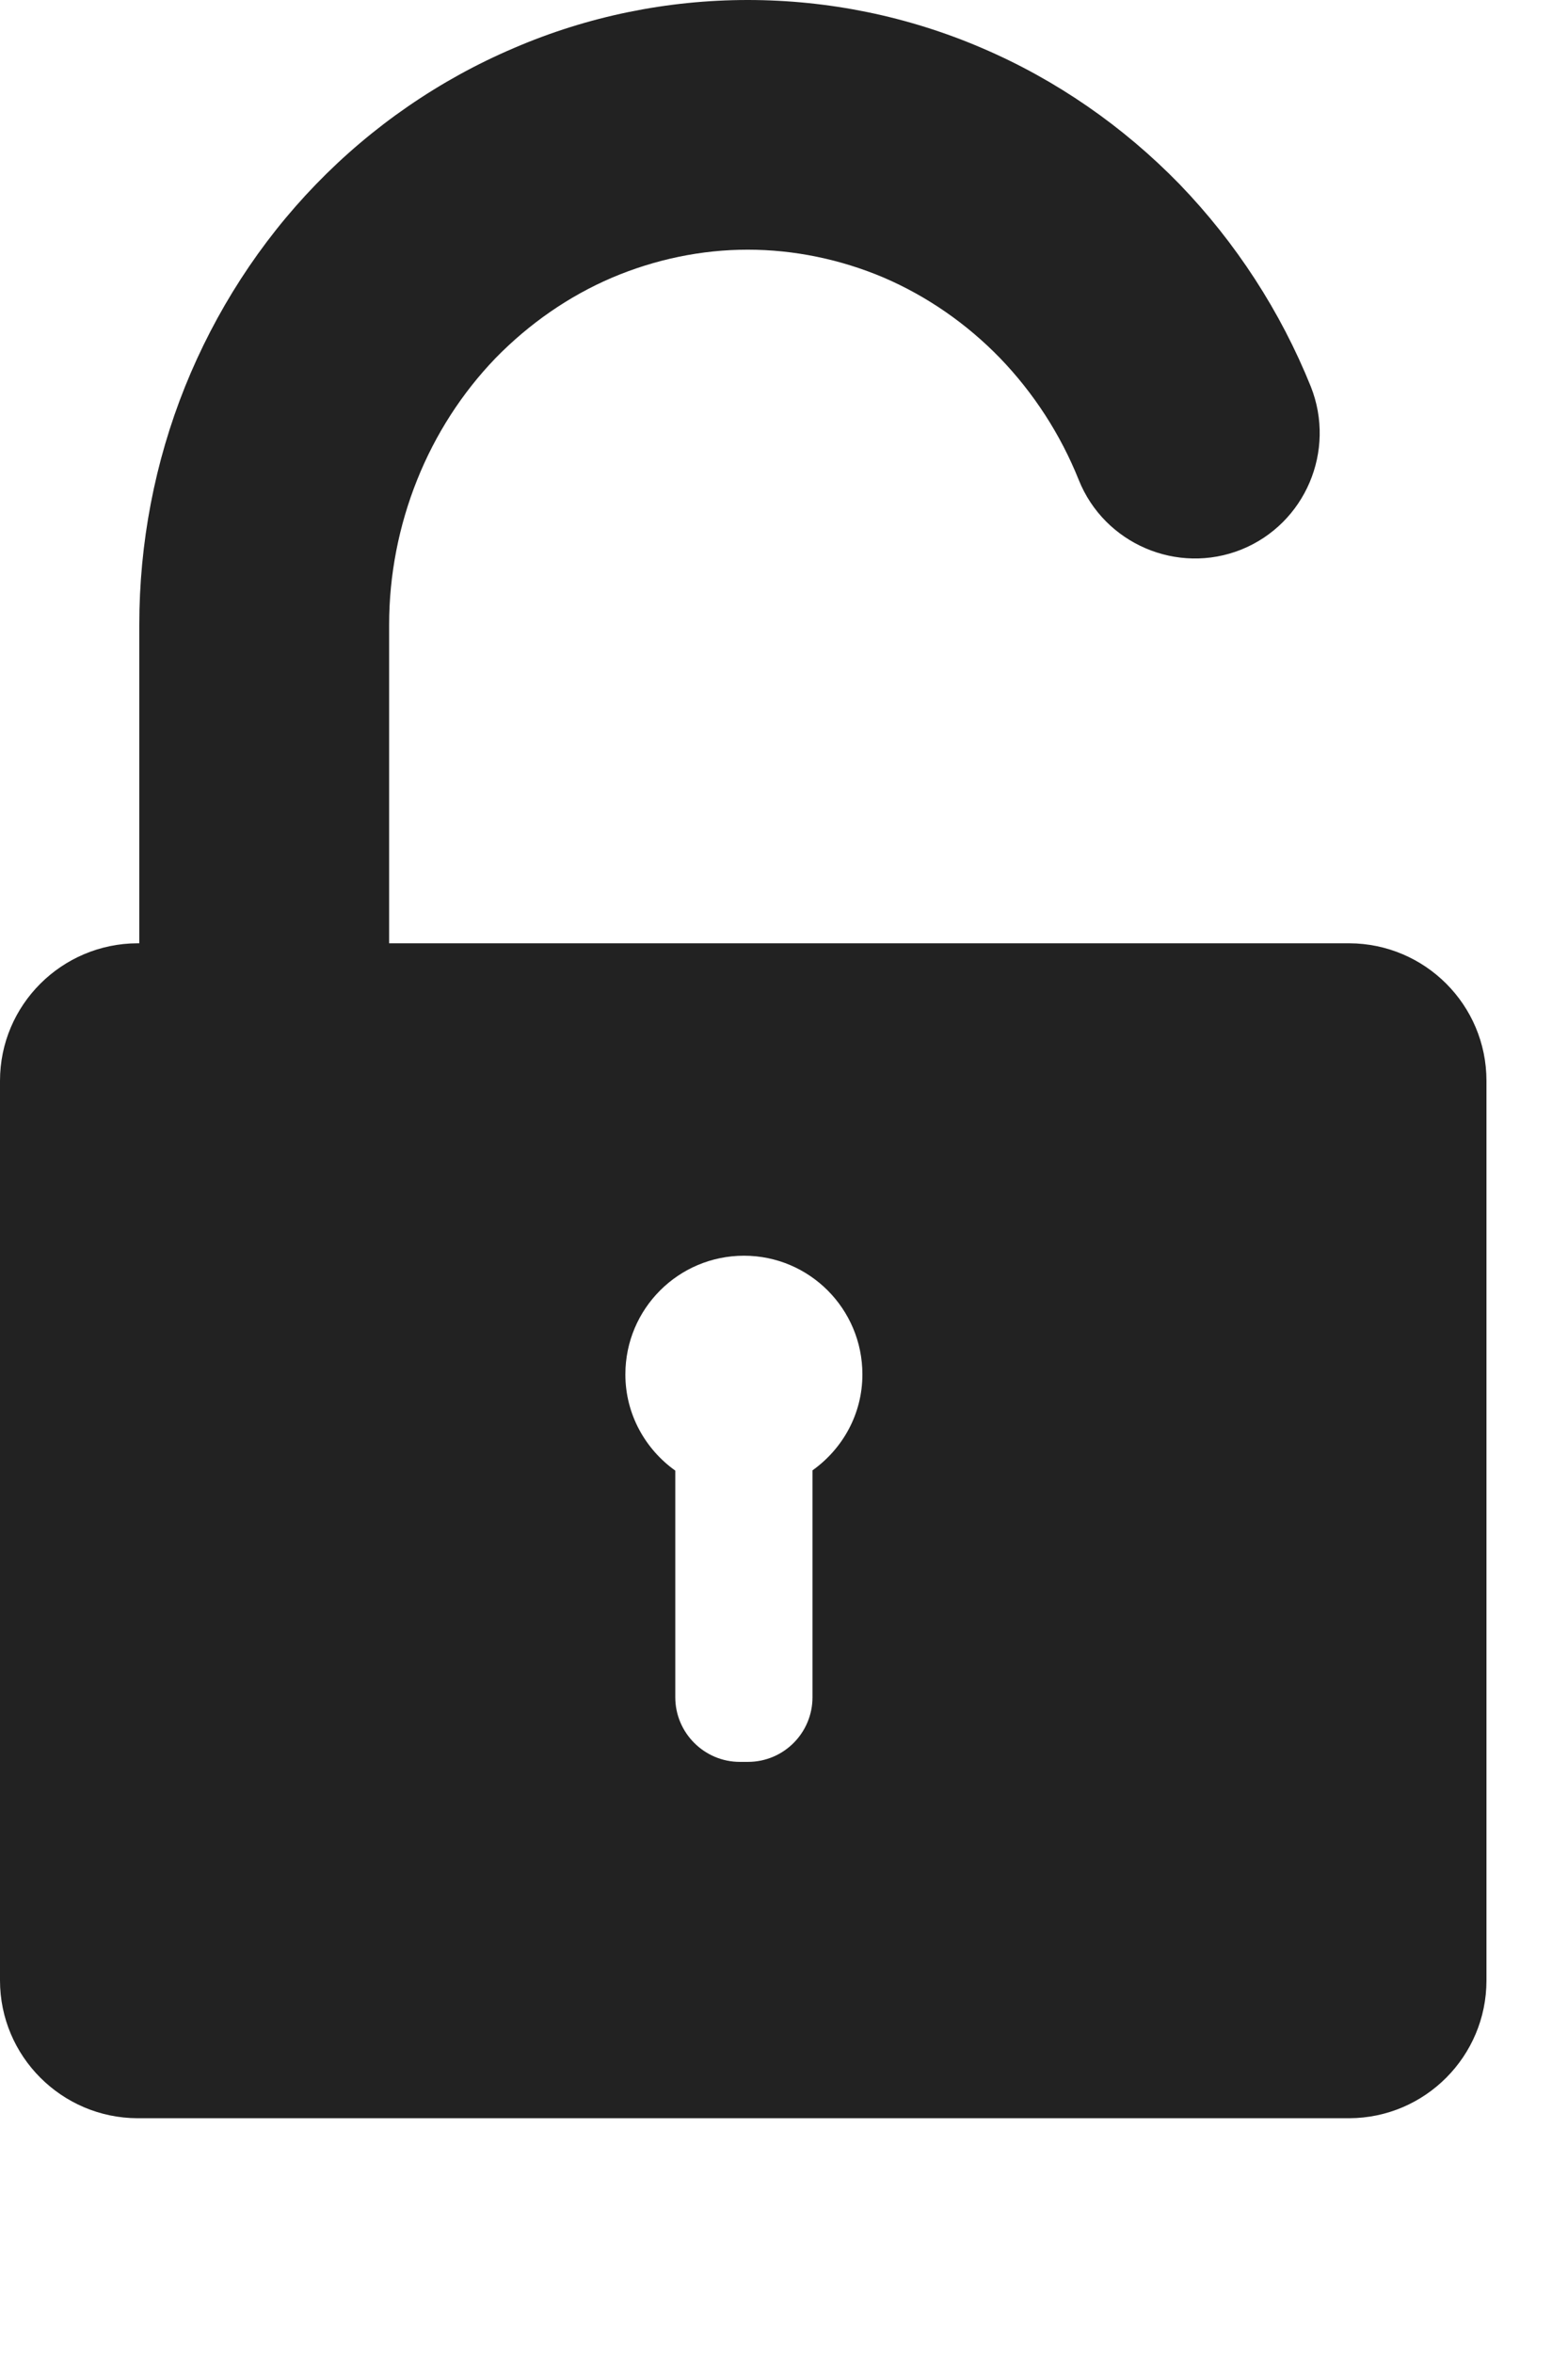 <?xml version="1.0" encoding="utf-8"?>
<svg xmlns="http://www.w3.org/2000/svg" fill="none" height="100%" overflow="visible" preserveAspectRatio="none" style="display: block;" viewBox="0 0 6 9" width="100%">
<path d="M2.861 0C3.169 3.41254e-05 3.474 0.062 3.758 0.184C4.041 0.305 4.298 0.483 4.514 0.705C4.729 0.928 4.9 1.191 5.016 1.479C5.113 1.724 4.995 2.003 4.75 2.102C4.505 2.2 4.226 2.08 4.128 1.836C4.058 1.661 3.955 1.503 3.827 1.37C3.699 1.238 3.547 1.133 3.382 1.062C3.217 0.992 3.039 0.955 2.861 0.955C2.684 0.955 2.507 0.992 2.342 1.062C2.176 1.133 2.025 1.238 1.896 1.37C1.768 1.503 1.666 1.661 1.596 1.836C1.526 2.011 1.489 2.199 1.489 2.39V3.608H5.163C5.453 3.609 5.688 3.844 5.688 4.134V7.575C5.688 7.865 5.453 8.101 5.163 8.102H0.526C0.236 8.101 0 7.865 0 7.575V4.134C0 3.844 0.236 3.609 0.526 3.608H0.533V2.39C0.533 2.078 0.592 1.768 0.708 1.479C0.824 1.191 0.994 0.927 1.209 0.705C1.424 0.483 1.682 0.305 1.966 0.184C2.249 0.062 2.554 5.92348e-05 2.861 0ZM2.847 4.803C2.596 4.803 2.393 5.006 2.393 5.257C2.393 5.409 2.469 5.543 2.584 5.625V6.492C2.584 6.628 2.695 6.739 2.831 6.739H2.862C2.999 6.739 3.109 6.628 3.109 6.492V5.624C3.224 5.542 3.3 5.409 3.3 5.257C3.3 5.006 3.097 4.803 2.847 4.803Z" fill="#222222" id="Union"/>
</svg>